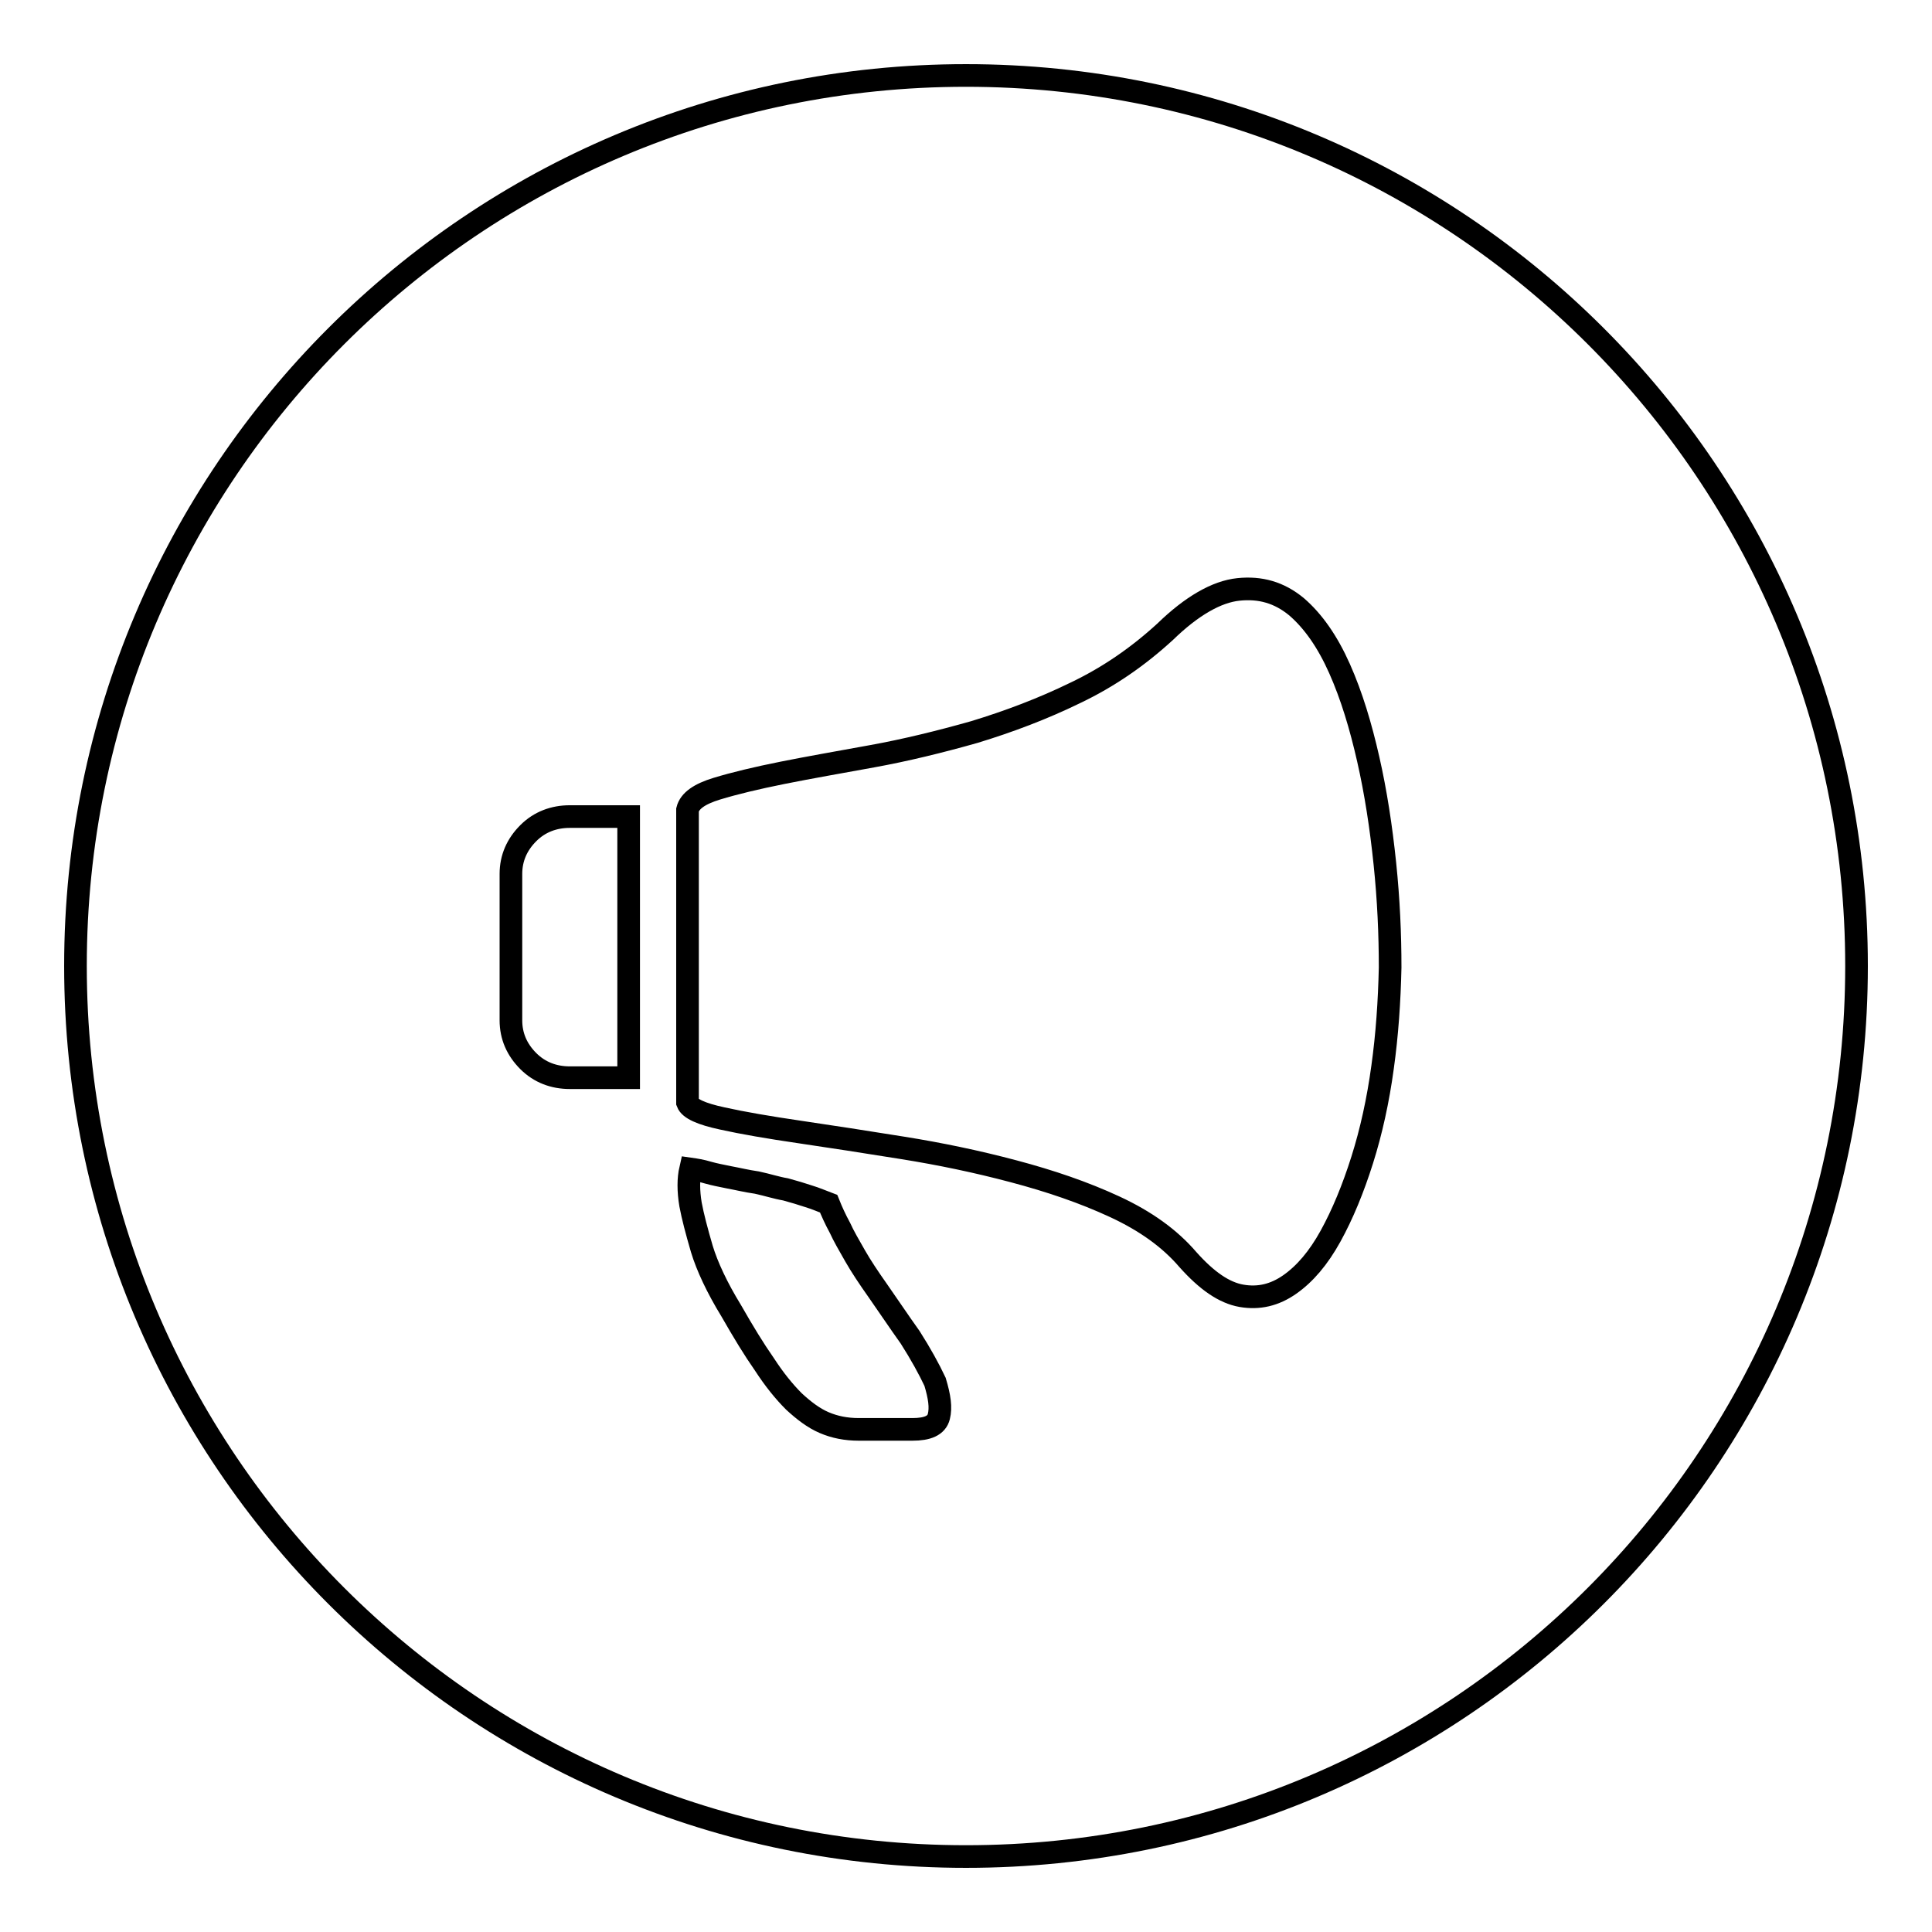 <?xml version="1.0" encoding="utf-8"?>
<!-- Svg Vector Icons : http://www.onlinewebfonts.com/icon -->
<!DOCTYPE svg PUBLIC "-//W3C//DTD SVG 1.1//EN" "http://www.w3.org/Graphics/SVG/1.1/DTD/svg11.dtd">
<svg version="1.1" xmlns="http://www.w3.org/2000/svg" xmlns:xlink="http://www.w3.org/1999/xlink" x="0px" y="0px" viewBox="0 0 256 256" enable-background="new 0 0 256 256" xml:space="preserve">
<g><g><path stroke-width="3" fill-opacity="0" stroke="#000000"  d="M128,10C62.8,10,10,62.8,10,128c0,65.2,52.8,118,118,118c65.2,0,118-52.8,118-118C246,62.8,193.2,10,128,10z M83.3,142.8h-7.8c-2.1,0-4-0.7-5.5-2.2c-1.5-1.5-2.3-3.3-2.3-5.4v-19.4c0-2.1,0.8-3.9,2.3-5.4s3.4-2.2,5.5-2.2h7.8V142.8z M124.4,187.7c-0.3,1.2-1.5,1.7-3.5,1.7h-7.1c-1.7,0-3.2-0.3-4.6-0.9c-1.4-0.6-2.7-1.6-4-2.8c-1.3-1.3-2.6-2.9-3.9-4.9c-1.4-2-2.8-4.3-4.4-7.1c-1.9-3.1-3.2-5.9-3.9-8.2c-0.7-2.4-1.2-4.3-1.5-5.9c-0.3-1.8-0.3-3.4,0-4.7c0.7,0.1,1.4,0.2,2.4,0.5c0.7,0.2,1.7,0.4,2.7,0.6c1.1,0.2,2.3,0.5,3.7,0.7c1.4,0.3,2.6,0.7,3.8,0.9c1.1,0.3,2.1,0.6,3,0.9c1,0.3,1.9,0.7,2.7,1l0,0c0.4,1,0.9,2.1,1.5,3.2c0.5,1.1,1.2,2.3,2,3.7s1.8,2.9,3,4.6c1.4,2,2.8,4.1,4.3,6.2c1.4,2.2,2.5,4.2,3.3,5.9C124.5,185.1,124.7,186.5,124.4,187.7z M183.2,141.4c-0.6,4.4-1.5,8.5-2.7,12.3c-1.2,3.8-2.6,7.2-4.2,10.1c-1.6,2.9-3.4,5-5.4,6.4c-2,1.4-4.1,1.9-6.4,1.5c-2.3-0.4-4.6-2-7.1-4.8c-2.4-2.8-5.6-5.1-9.7-7c-4.1-1.9-8.5-3.4-13.4-4.7s-9.7-2.3-14.7-3.1c-5-0.8-9.5-1.5-13.6-2.1c-4.1-0.6-7.6-1.2-10.3-1.8c-2.8-0.6-4.3-1.3-4.6-2.1v-38.8c0.3-1.2,1.6-2.1,3.9-2.8c2.3-0.7,5.2-1.4,8.7-2.1s7.5-1.4,11.9-2.2c4.4-0.8,8.9-1.9,13.5-3.2c4.6-1.4,9.1-3.1,13.4-5.2c4.4-2.1,8.3-4.8,11.9-8.1l0,0c3.5-3.4,6.8-5.3,9.7-5.6c2.9-0.3,5.4,0.4,7.7,2.3c2.2,1.9,4.1,4.6,5.7,8.2c1.6,3.6,2.8,7.6,3.8,12c1,4.4,1.7,9,2.2,13.8c0.5,4.8,0.7,9.4,0.7,13.8C184.1,132.7,183.8,137.1,183.2,141.4z"/></g></g>
</svg>